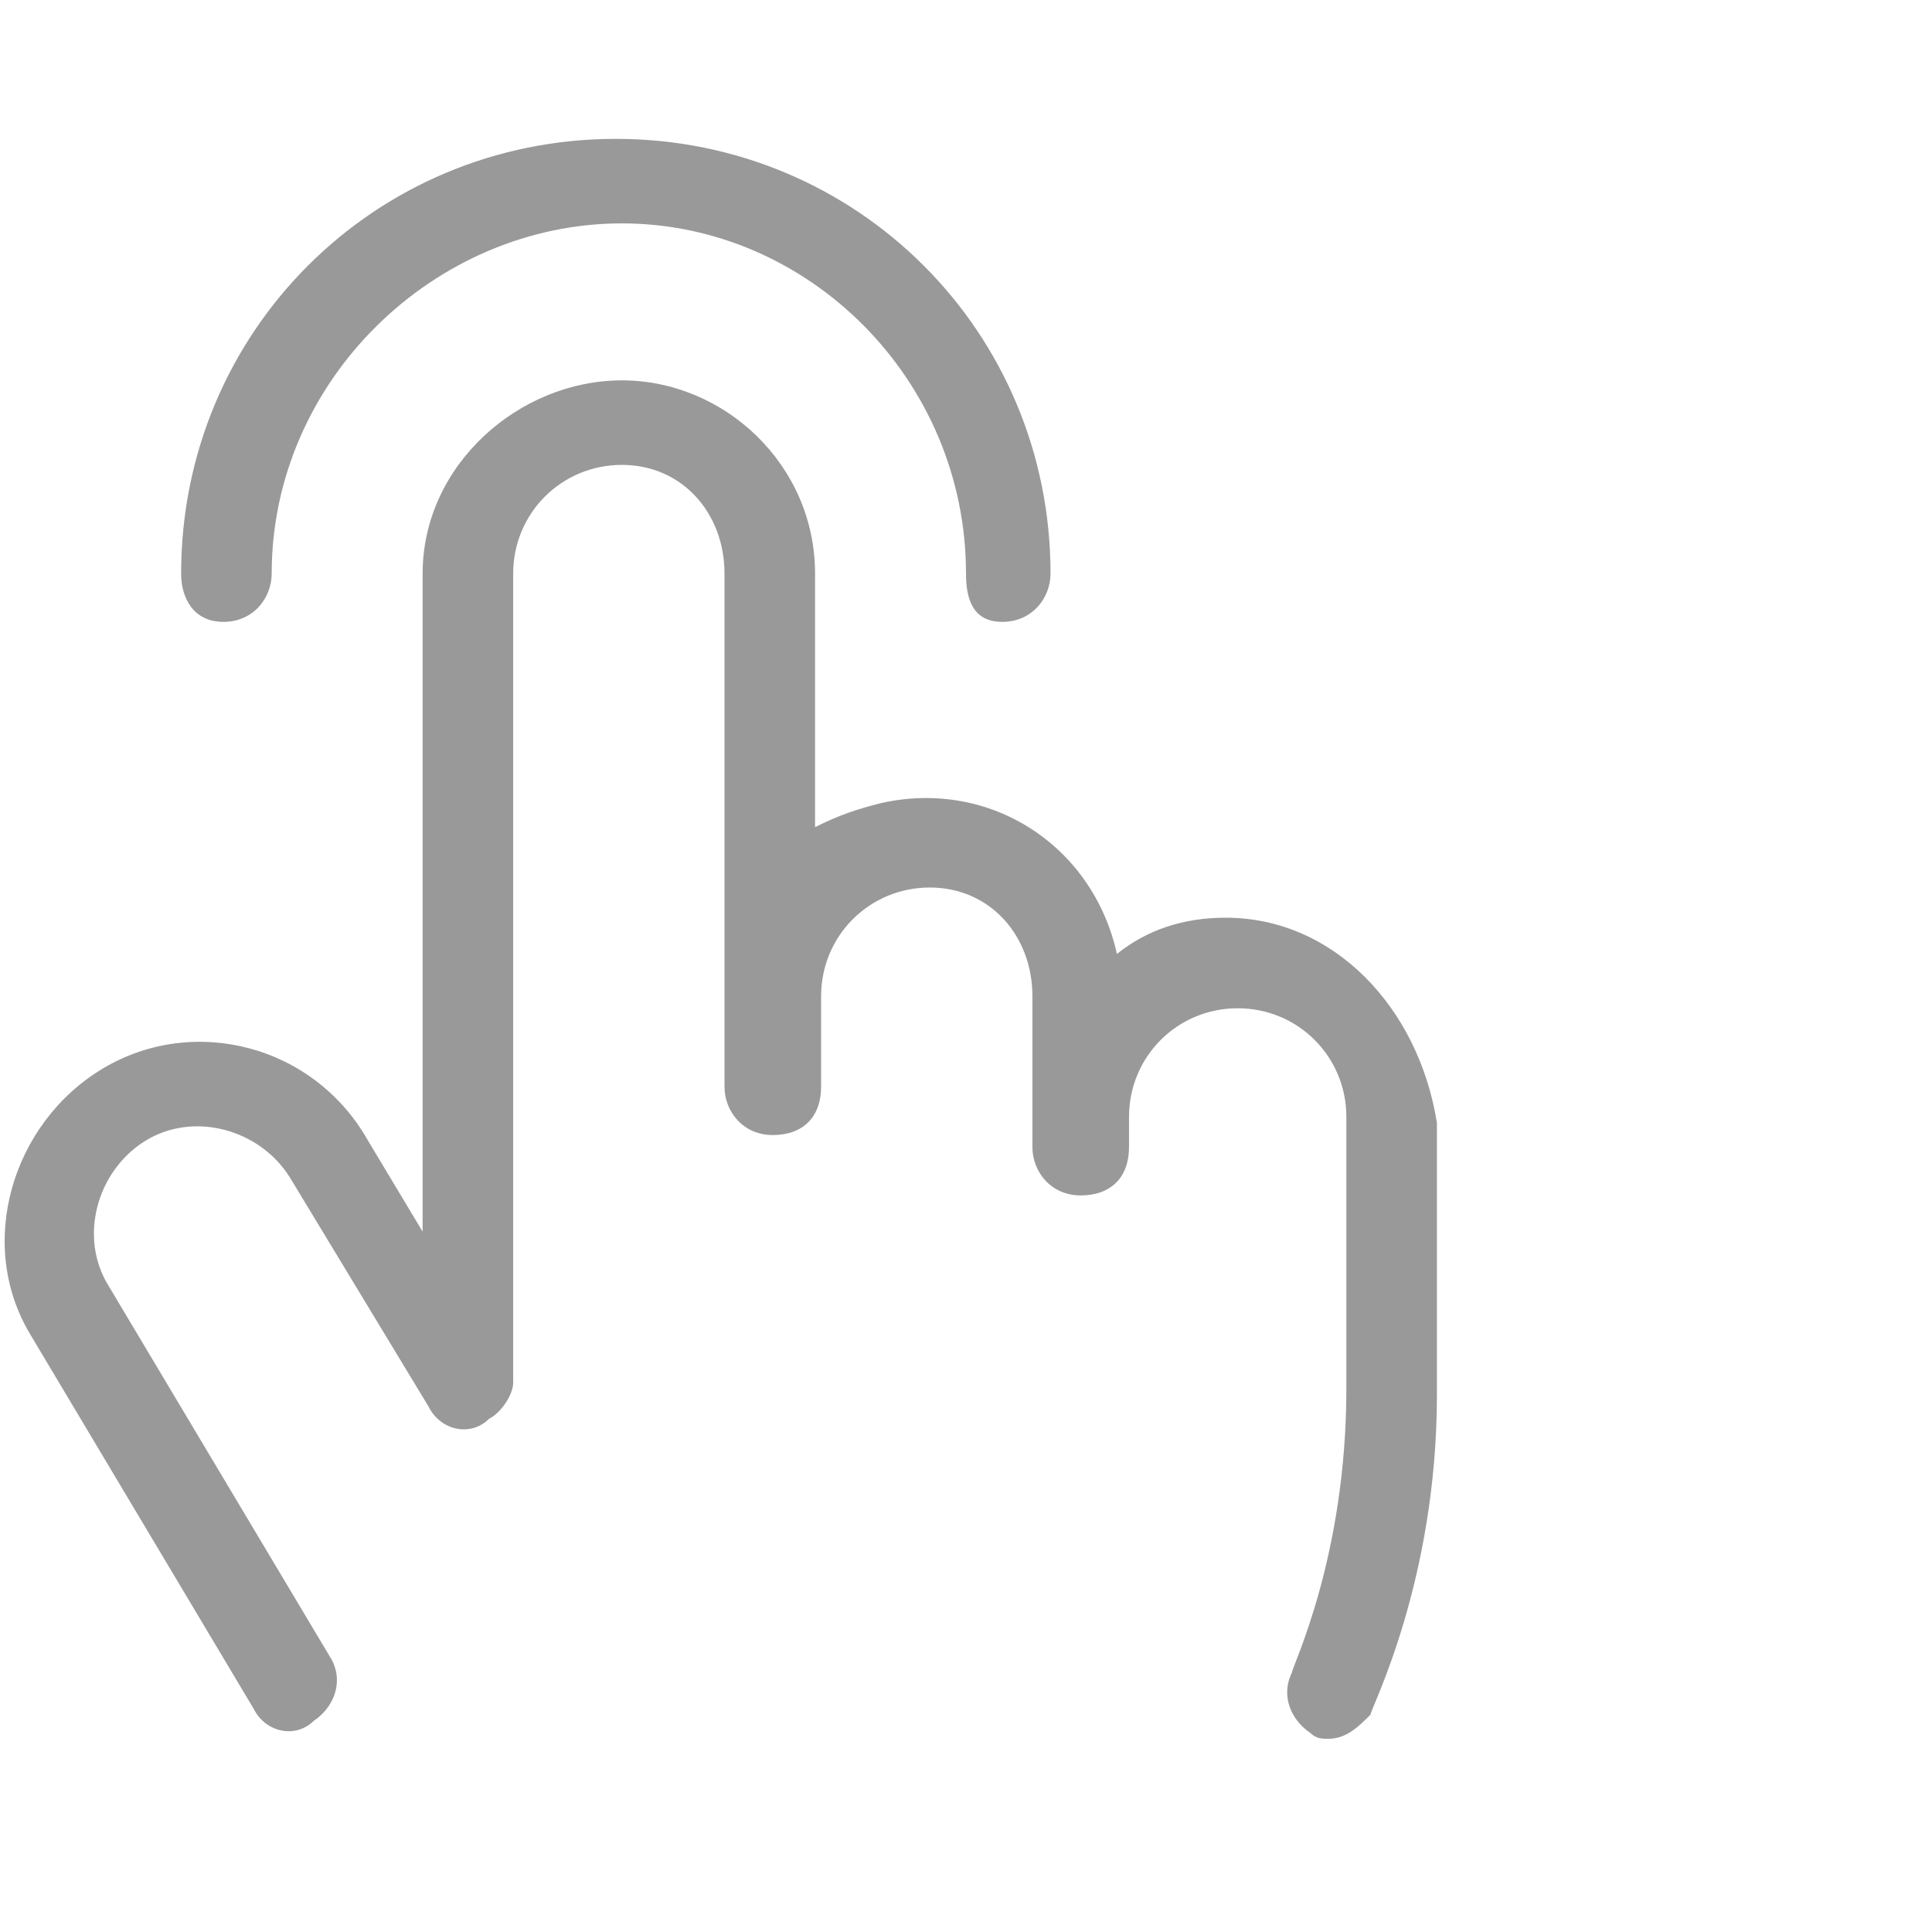 <svg xmlns="http://www.w3.org/2000/svg" viewBox="0 0 32 32" style="enable-background:new 0 0 32 32" xml:space="preserve"><path d="M3 9.5c0-4 3.2-7.2 7.2-7.2s7.2 3.2 7.2 7.2c0 .4-.3.8-.8.8s-.6-.4-.6-.8c0-3.2-2.6-5.8-5.7-5.8S4.5 6.3 4.5 9.5c0 .4-.3.8-.8.8S3 9.9 3 9.5zm17.3 5.7c-.7 0-1.3.2-1.8.6-.4-1.8-2.1-2.9-3.9-2.5-.4.1-.7.2-1.1.4V9.5c0-1.8-1.5-3.2-3.2-3.2S7 7.7 7 9.5v10.9l-.9-1.5c-.9-1.6-2.9-2.1-4.4-1.2S-.4 20.6.5 22.1l3.7 6.2c.2.4.7.5 1 .2.3-.2.5-.6.3-1l-3.7-6.2c-.5-.8-.2-1.9.6-2.4s1.9-.2 2.4.6l2.3 3.8c.2.4.7.5 1 .2.2-.1.4-.4.4-.6V9.5c0-1 .8-1.8 1.8-1.8s1.7.8 1.7 1.8V18c0 .4.3.8.8.8s.8-.3.8-.8v-1.5c0-1 .8-1.8 1.8-1.8s1.7.8 1.7 1.8V19c0 .4.3.8.8.8s.8-.3.8-.8v-.5c0-1 .8-1.8 1.8-1.8s1.8.8 1.8 1.8V23c0 2.8-.9 4.6-.9 4.7-.2.4 0 .8.3 1 .1.1.2.1.3.1.3 0 .5-.2.7-.4 0-.1 1.1-2.2 1.1-5.3v-4.5c-.3-1.9-1.7-3.4-3.5-3.4z" style="fill:#999"/></svg>